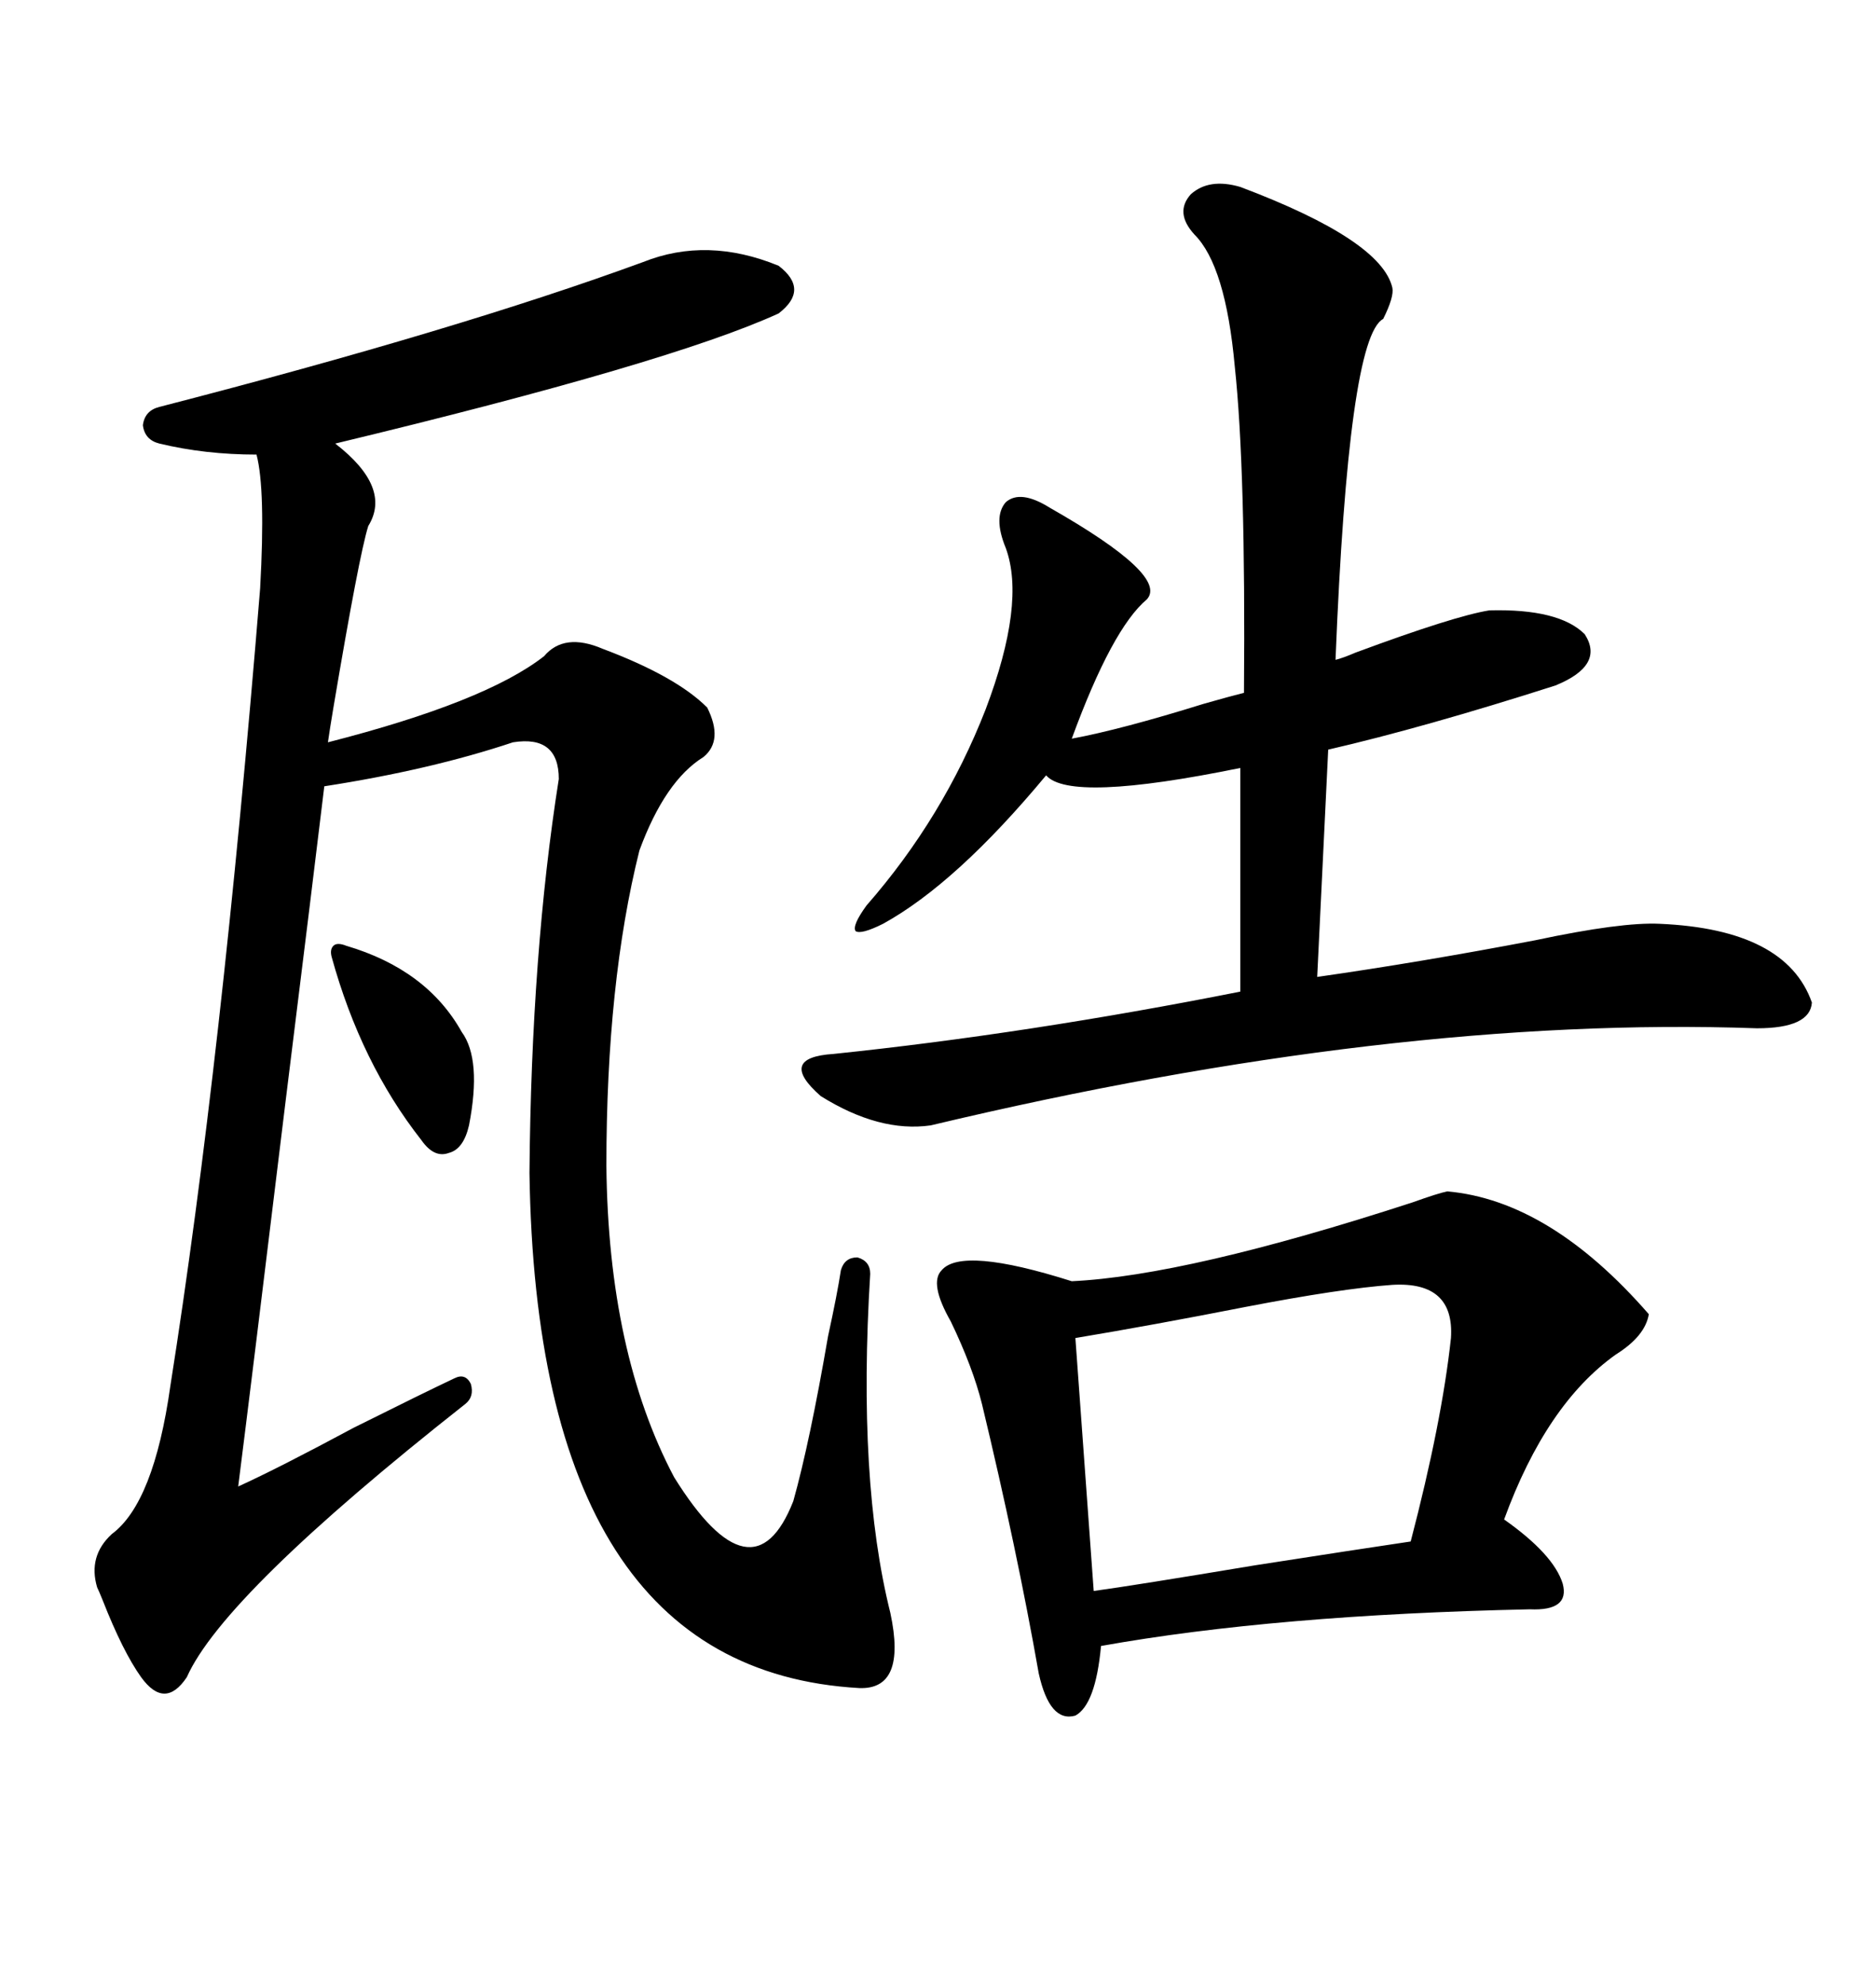 <svg xmlns="http://www.w3.org/2000/svg" xmlns:xlink="http://www.w3.org/1999/xlink" width="300" height="317.285"><path d="M102.83 41.89L102.83 41.89Q113.09 37.79 124.51 42.48L124.51 42.48Q129.49 46.29 124.51 50.10L124.51 50.10Q107.23 58.01 53.61 70.90L53.61 70.90Q62.70 77.93 58.89 84.08L58.89 84.08Q57.42 88.77 53.32 113.09L53.32 113.09Q52.73 116.60 52.44 118.65L52.44 118.65Q77.64 112.21 87.01 104.88L87.01 104.88Q90.23 101.07 96.39 103.71L96.39 103.71Q108.11 108.11 113.09 113.09L113.09 113.09Q115.72 118.36 112.50 121.00L112.50 121.00Q106.35 124.80 102.25 135.94L102.25 135.94Q96.97 157.03 96.97 186.33L96.97 186.33Q97.27 216.21 107.81 236.13L107.81 236.13Q120.41 256.35 126.86 239.94L126.86 239.94Q129.49 230.57 132.42 213.57L132.42 213.57Q133.89 206.84 134.47 203.03L134.47 203.03Q135.06 200.98 137.11 200.98L137.11 200.98Q139.16 201.56 139.16 203.61L139.16 203.61Q137.11 236.72 142.38 257.81L142.38 257.81Q145.02 270.12 137.40 269.82L137.40 269.82Q85.84 266.89 84.67 187.50L84.67 187.50Q84.96 152.34 89.36 124.51L89.36 124.51Q89.36 117.48 82.03 118.65L82.03 118.65Q68.85 123.05 51.86 125.68L51.86 125.68Q50.10 140.33 45.70 175.78L45.70 175.78Q40.14 221.48 38.09 237.60L38.09 237.60Q44.53 234.67 56.54 228.22L56.54 228.22Q67.68 222.66 72.66 220.31L72.66 220.31Q74.41 219.43 75.29 221.19L75.29 221.19Q75.88 223.24 74.41 224.41L74.41 224.41Q35.74 254.88 29.88 268.07L29.88 268.07Q26.37 273.34 22.56 268.07L22.56 268.07Q19.63 263.96 16.41 255.76L16.41 255.76Q15.82 254.30 15.53 253.71L15.53 253.71Q14.06 248.73 17.87 245.21L17.87 245.21Q24.61 240.23 27.25 221.48L27.25 221.48Q35.45 169.63 41.60 94.04L41.60 94.04Q42.48 78.22 41.02 72.66L41.02 72.66Q32.81 72.66 25.49 70.90L25.49 70.90Q23.14 70.31 22.85 67.97L22.85 67.97Q23.14 65.63 25.49 65.04L25.49 65.04Q73.24 52.73 102.83 41.89ZM198.34 29.88L198.34 29.88Q220.90 38.38 222.66 46.00L222.66 46.00Q222.95 47.46 221.19 50.98L221.19 50.98Q215.63 53.91 213.57 105.47L213.57 105.47Q214.75 105.18 216.80 104.30L216.80 104.30Q232.62 98.44 238.18 97.56L238.18 97.56Q249.32 97.27 253.42 101.37L253.42 101.37Q256.64 106.35 248.73 109.57L248.73 109.57Q227.64 116.31 212.40 119.82L212.40 119.82L210.64 156.15Q227.05 153.81 245.51 150.29L245.51 150.29Q259.28 147.36 265.43 147.66L265.43 147.66Q285.64 148.54 289.75 160.25L289.75 160.25Q289.45 164.36 280.96 164.36L280.96 164.36Q222.66 162.30 148.83 179.88L148.83 179.88Q140.63 181.05 131.25 175.20L131.25 175.20Q124.22 169.04 133.30 168.46L133.30 168.46Q164.36 165.23 198.34 158.50L198.34 158.50L198.34 122.75Q171.09 128.32 167.29 123.93L167.29 123.93Q152.93 141.21 141.21 147.66L141.21 147.66Q137.70 149.41 136.82 148.83L136.82 148.83Q136.23 147.95 138.57 144.73L138.57 144.73Q150.88 130.66 157.62 113.38L157.62 113.38Q164.06 96.39 160.84 87.60L160.84 87.60Q158.79 82.62 160.84 80.27L160.84 80.27Q163.18 78.22 167.87 81.15L167.87 81.15Q186.91 91.99 183.40 95.80L183.40 95.80Q177.83 100.49 171.39 118.07L171.39 118.07Q179.30 116.60 192.48 112.50L192.48 112.50Q196.58 111.33 198.93 110.74L198.93 110.74Q199.22 75 197.46 58.59L197.46 58.59Q196.00 42.48 191.02 37.50L191.02 37.50Q187.79 33.98 190.43 31.05L190.43 31.05Q193.36 28.42 198.34 29.88ZM231.45 190.43L231.45 190.43Q247.85 191.89 263.67 210.06L263.67 210.06Q263.09 213.57 258.40 216.50L258.40 216.50Q247.27 224.41 240.53 242.87L240.53 242.87Q248.44 248.44 249.90 253.13L249.90 253.13Q251.07 257.52 244.63 257.23L244.63 257.23Q203.91 258.11 176.07 263.09L176.07 263.09Q175.20 272.46 171.97 274.22L171.97 274.22Q167.87 275.39 166.11 267.48L166.11 267.48Q162.60 247.56 157.03 224.41L157.03 224.41Q155.57 218.55 152.05 211.23L152.05 211.23Q148.54 205.08 150.59 203.03L150.59 203.03Q153.81 199.22 171.39 204.79L171.39 204.79Q189.84 203.91 225.88 192.19L225.88 192.19Q229.98 190.72 231.45 190.43ZM222.66 205.37L222.66 205.37Q214.45 205.96 199.22 208.89L199.22 208.89Q184.28 211.82 171.97 213.87L171.97 213.87L174.90 254.30Q181.35 253.42 200.68 250.20L200.68 250.20Q217.68 247.56 225.59 246.39L225.59 246.39Q230.57 227.34 232.03 213.87L232.03 213.87Q232.62 204.79 222.66 205.37ZM55.37 151.17L55.37 151.17Q68.26 154.98 73.83 164.94L73.83 164.94Q77.05 169.34 75 179.88L75 179.88Q74.12 183.69 71.78 184.28L71.78 184.28Q69.43 185.16 67.38 182.23L67.38 182.23Q57.71 169.92 53.03 152.93L53.03 152.93Q52.73 151.76 53.32 151.17L53.32 151.17Q53.91 150.59 55.37 151.17Z"/></svg>